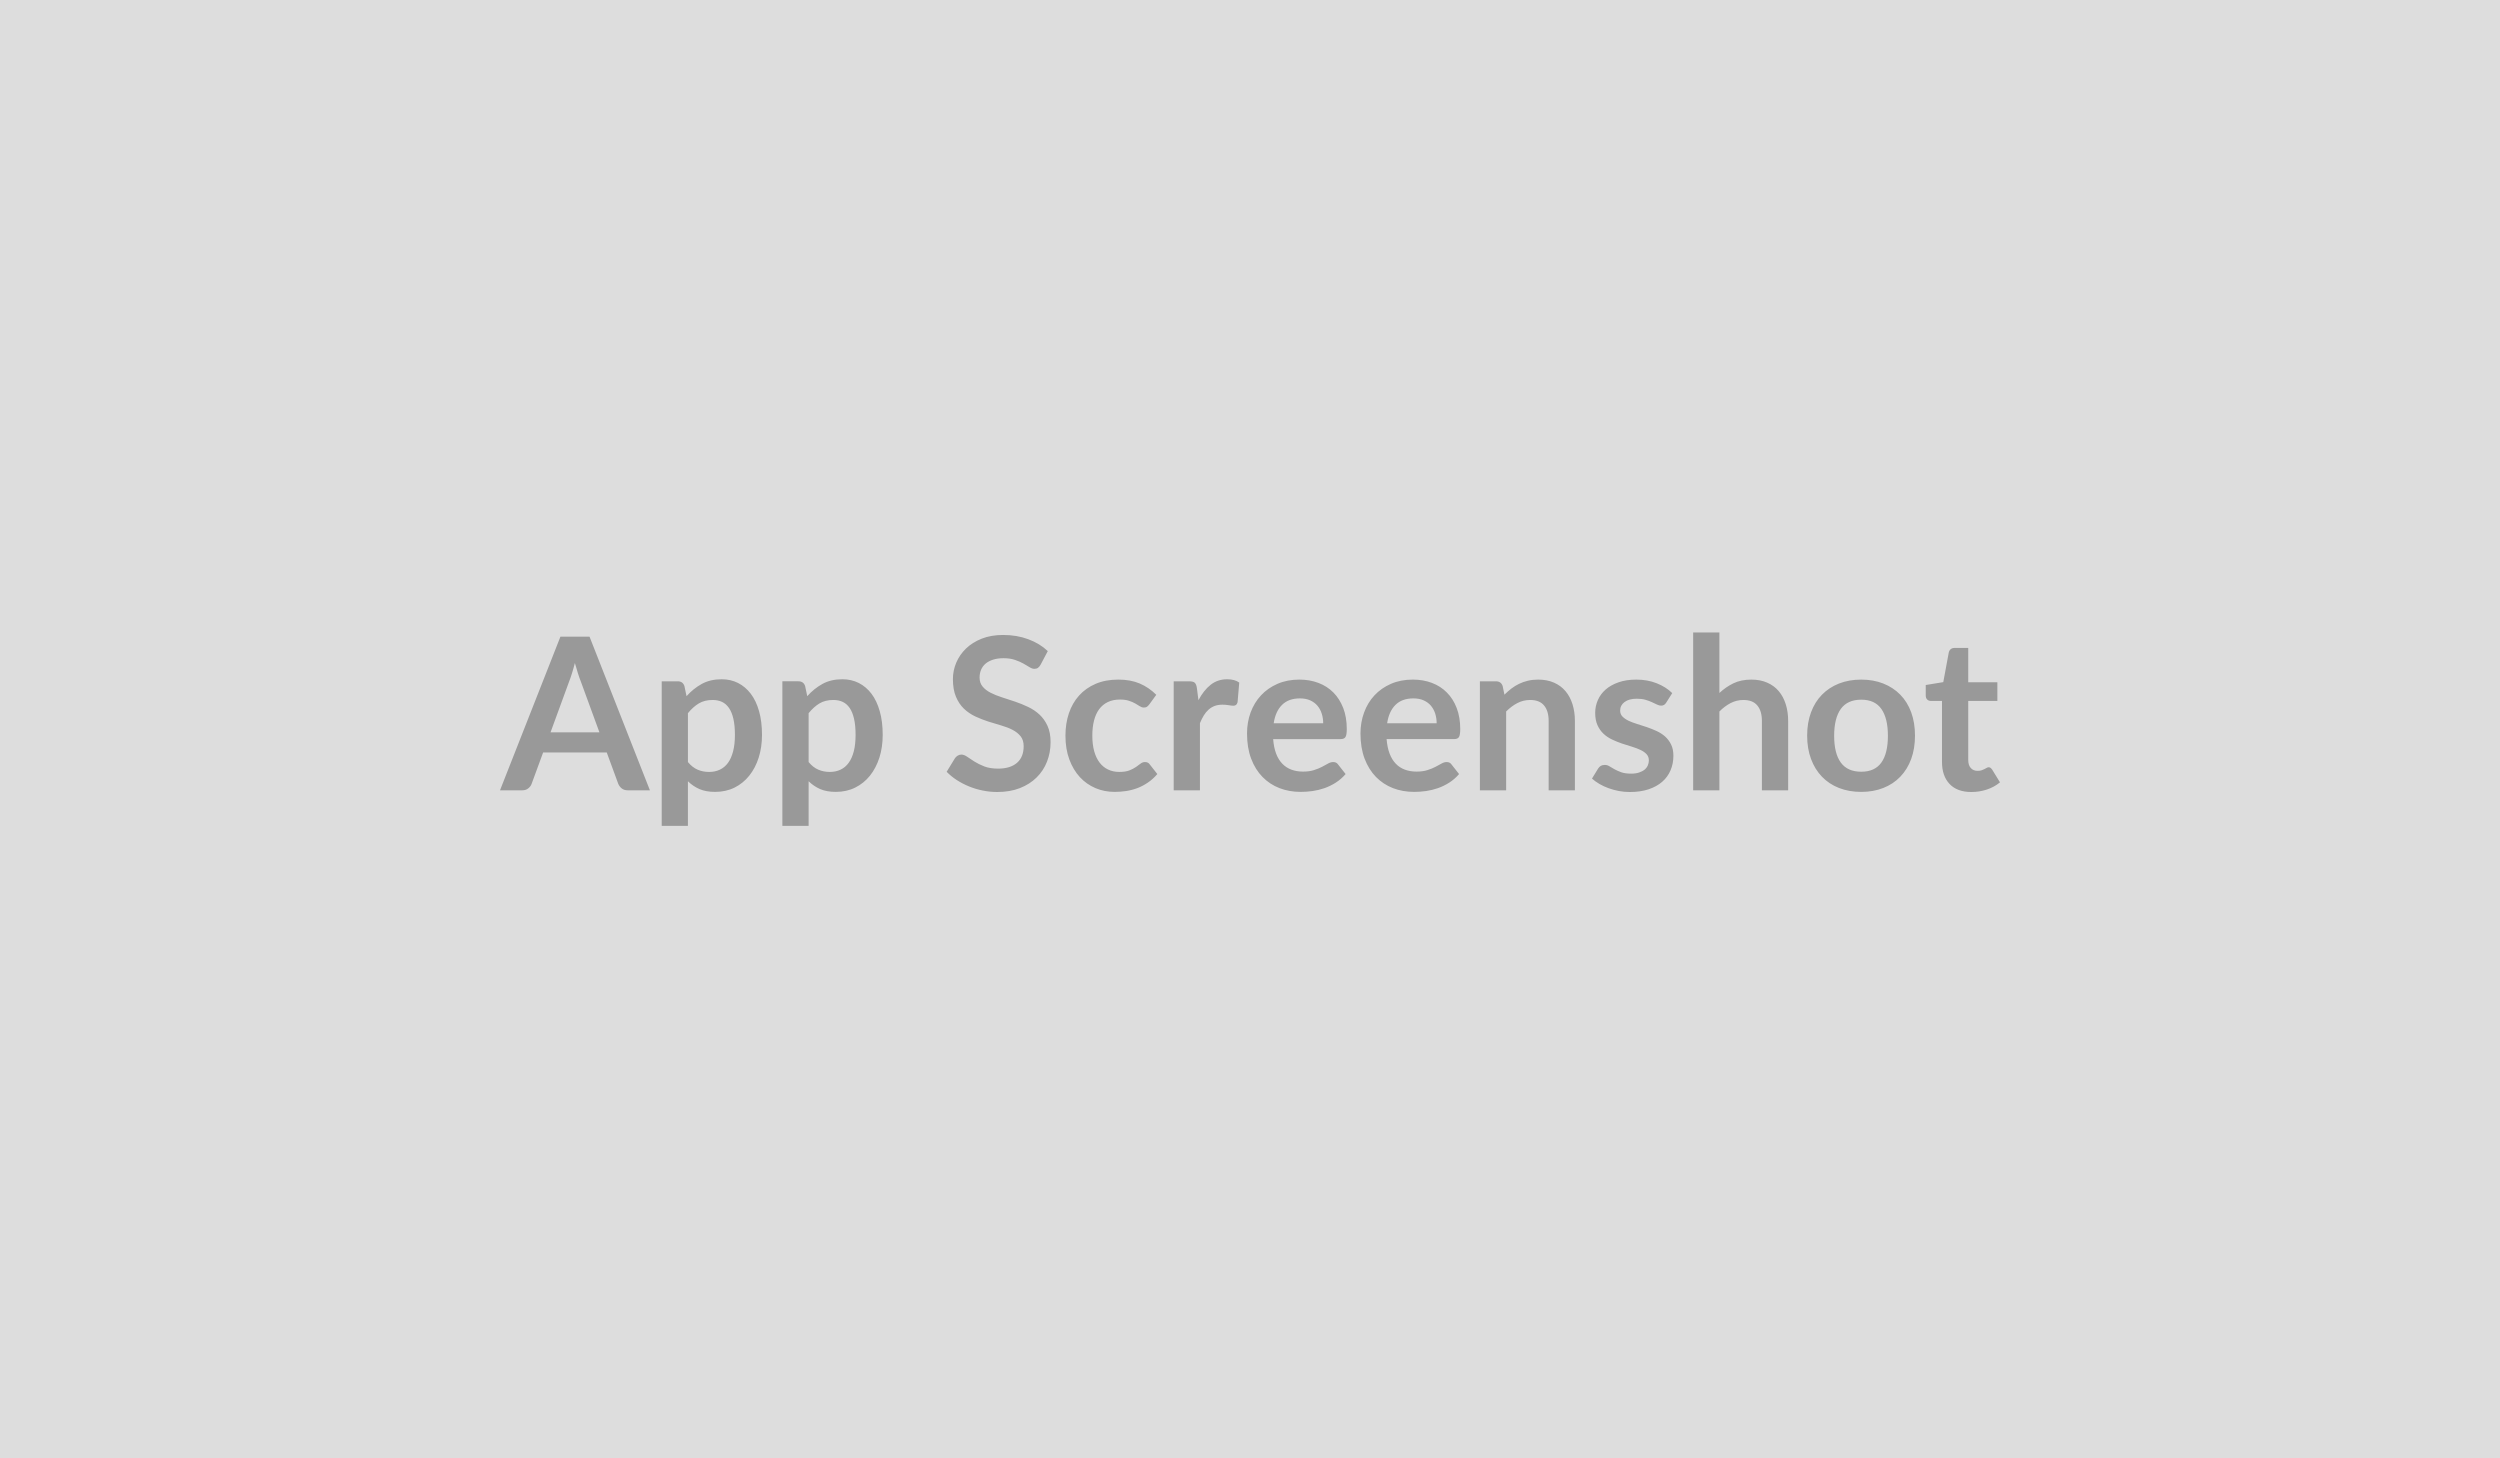 <svg xmlns="http://www.w3.org/2000/svg" width="600" height="350" viewBox="0 0 600 350"><rect width="100%" height="100%" fill="#DDDDDD"/><path fill="#999999" d="M132.13 175.755h11.73l-4.49-12.27q-.33-.81-.68-1.94-.36-1.12-.72-2.42-.33 1.3-.69 2.44-.35 1.13-.68 1.97zm9.36-22.95 14.49 36.87h-5.31q-.89 0-1.45-.45-.56-.44-.84-1.11l-2.76-7.52h-15.27l-2.76 7.52q-.2.59-.79 1.08-.58.48-1.45.48H120l14.5-36.87zm23.61 18.36v11.73q1.08 1.3 2.34 1.83 1.26.54 2.74.54 1.43 0 2.57-.54 1.15-.53 1.96-1.63.8-1.1 1.23-2.77.44-1.67.44-3.94 0-2.29-.37-3.88-.37-1.6-1.06-2.59-.69-1-1.67-1.46t-2.23-.46q-1.97 0-3.34.83-1.38.83-2.61 2.34m-.84-6.51.51 2.43q1.61-1.81 3.65-2.94 2.04-1.12 4.79-1.12 2.15 0 3.92.89 1.77.9 3.06 2.59 1.29 1.7 1.99 4.19.7 2.48.7 5.69 0 2.94-.79 5.44-.79 2.49-2.26 4.33t-3.54 2.87q-2.08 1.03-4.66 1.03-2.19 0-3.75-.67-1.55-.68-2.78-1.88v10.71h-6.29v-34.7h3.85q1.22 0 1.6 1.14m29.81 6.51v11.73q1.07 1.3 2.34 1.83 1.26.54 2.74.54 1.43 0 2.57-.54 1.15-.53 1.95-1.63.81-1.1 1.24-2.77t.43-3.94q0-2.29-.37-3.88-.37-1.6-1.05-2.59-.69-1-1.67-1.46-.99-.46-2.24-.46-1.96 0-3.34.83-1.37.83-2.6 2.34m-.84-6.51.51 2.43q1.61-1.81 3.65-2.94 2.04-1.12 4.79-1.12 2.14 0 3.92.89 1.77.9 3.06 2.59 1.28 1.7 1.98 4.19.71 2.48.71 5.69 0 2.94-.79 5.44-.8 2.49-2.26 4.33-1.47 1.84-3.55 2.87-2.07 1.03-4.65 1.03-2.19 0-3.75-.67-1.55-.68-2.78-1.88v10.71h-6.3v-34.7h3.85q1.23 0 1.61 1.14m58.24-8.39-1.71 3.24q-.3.54-.65.78-.34.24-.85.24-.54 0-1.16-.39-.62-.4-1.49-.88-.87-.49-2.03-.88-1.16-.4-2.74-.4-1.43 0-2.5.35-1.07.34-1.8.95-.72.62-1.08 1.47t-.36 1.87q0 1.3.73 2.17t1.92 1.48q1.2.61 2.73 1.1 1.53.48 3.14 1.03t3.14 1.28q1.53.72 2.72 1.83 1.2 1.11 1.93 2.72.73 1.6.73 3.9 0 2.5-.86 4.68-.85 2.18-2.5 3.8-1.64 1.62-4.01 2.55t-5.44.93q-1.75 0-3.46-.35-1.71-.34-3.28-.98t-2.95-1.53q-1.37-.89-2.44-1.99l2.01-3.29q.26-.35.66-.6.41-.24.87-.24.64 0 1.38.52.74.53 1.76 1.16 1.02.64 2.38 1.17 1.37.52 3.28.52 2.93 0 4.54-1.39 1.6-1.39 1.6-3.99 0-1.46-.72-2.37-.73-.92-1.93-1.55-1.2-.62-2.73-1.06-1.53-.43-3.11-.94t-3.11-1.22q-1.53-.72-2.73-1.86-1.2-1.15-1.92-2.87-.73-1.72-.73-4.25 0-2.01.8-3.93.81-1.91 2.34-3.39t3.77-2.37q2.25-.89 5.15-.89 3.27 0 6.02 1.02 2.76 1.02 4.69 2.85m26.04 10.49-1.66 2.29q-.28.36-.55.56-.26.21-.77.21-.49 0-.95-.3-.46-.29-1.09-.66-.64-.37-1.52-.66-.88-.3-2.18-.3-1.66 0-2.91.6t-2.08 1.72q-.83 1.13-1.23 2.72-.41 1.59-.41 3.61 0 2.09.44 3.72.45 1.63 1.29 2.74t2.04 1.68q1.2.58 2.7.58 1.51 0 2.44-.37t1.57-.82q.64-.44 1.11-.81t1.06-.37q.76 0 1.14.58l1.81 2.3q-1.04 1.22-2.27 2.05-1.22.83-2.53 1.33-1.32.49-2.71.7-1.39.2-2.76.2-2.43 0-4.57-.9-2.14-.91-3.75-2.64-1.6-1.74-2.53-4.25t-.93-5.72q0-2.88.82-5.34.83-2.47 2.44-4.26 1.61-1.8 3.98-2.82t5.45-1.02q2.94 0 5.14.94 2.21.95 3.97 2.71m9.74-1.66.38 2.96q1.23-2.35 2.91-3.69t3.98-1.34q1.81 0 2.9.79l-.4 4.72q-.13.46-.37.65-.25.19-.65.19-.39 0-1.14-.13-.75-.12-1.46-.12-1.05 0-1.87.3-.81.31-1.46.88-.65.58-1.15 1.39-.5.82-.93 1.86v16.12h-6.3v-26.16h3.7q.97 0 1.35.34.38.35.51 1.24m18.44 8.49h11.88q0-1.22-.35-2.31-.34-1.08-1.03-1.9-.69-.81-1.74-1.29-1.06-.47-2.47-.47-2.72 0-4.29 1.56-1.57 1.55-2 4.41m16.06 3.8h-16.19q.15 2.01.71 3.48t1.48 2.42q.92.96 2.18 1.43t2.79.47 2.64-.36q1.11-.35 1.94-.79.83-.43 1.45-.79.63-.35 1.22-.35.79 0 1.17.58l1.81 2.3q-1.05 1.22-2.35 2.05t-2.71 1.33q-1.42.49-2.88.7-1.47.2-2.85.2-2.73 0-5.07-.9-2.35-.91-4.08-2.68-1.74-1.77-2.73-4.39-.99-2.61-.99-6.05 0-2.68.86-5.04.87-2.36 2.49-4.1 1.62-1.75 3.95-2.77t5.27-1.02q2.47 0 4.56.79t3.6 2.31q1.5 1.51 2.36 3.72.85 2.21.85 5.04 0 1.42-.31 1.92-.3.5-1.17.5m11.17-3.8h11.88q0-1.22-.34-2.31-.35-1.08-1.03-1.9-.69-.81-1.75-1.29-1.06-.47-2.46-.47-2.73 0-4.3 1.56-1.57 1.55-2 4.41m16.07 3.8h-16.2q.16 2.01.72 3.48t1.48 2.42q.91.96 2.18 1.43 1.26.47 2.79.47t2.64-.36q1.11-.35 1.94-.79.82-.43 1.45-.79.62-.35 1.21-.35.79 0 1.17.58l1.81 2.3q-1.04 1.22-2.34 2.05t-2.72 1.33q-1.41.49-2.88.7-1.47.2-2.84.2-2.73 0-5.08-.9-2.34-.91-4.08-2.68-1.73-1.77-2.73-4.39-.99-2.61-.99-6.05 0-2.68.87-5.04.86-2.36 2.48-4.1 1.62-1.75 3.96-2.77 2.33-1.02 5.26-1.02 2.47 0 4.57.79 2.09.79 3.59 2.31 1.51 1.51 2.36 3.72t.85 5.04q0 1.42-.3 1.92-.31.5-1.17.5m11.65-12.73.43 2.07q.79-.79 1.67-1.47.88-.67 1.86-1.14.99-.48 2.11-.74 1.12-.27 2.45-.27 2.14 0 3.8.73 1.65.72 2.76 2.04 1.11 1.31 1.68 3.13.58 1.83.58 4.02v16.65h-6.3v-16.65q0-2.4-1.1-3.71-1.09-1.32-3.34-1.32-1.63 0-3.06.74-1.42.74-2.7 2.02v18.92h-6.3v-26.16h3.85q1.23 0 1.61 1.14m40.7 1.69-1.43 2.27q-.26.4-.54.57t-.71.17q-.46 0-.98-.26l-1.21-.57q-.69-.32-1.57-.58-.88-.25-2.08-.25-1.86 0-2.92.79t-1.06 2.06q0 .85.55 1.42t1.45 1.01q.91.43 2.06.78 1.14.34 2.33.75t2.33.93q1.15.52 2.06 1.32.9.81 1.45 1.93t.55 2.7q0 1.89-.68 3.48-.67 1.6-2 2.76t-3.28 1.81-4.5.65q-1.35 0-2.64-.24-1.28-.25-2.47-.68t-2.19-1.02q-1.01-.59-1.78-1.28l1.46-2.39q.28-.44.66-.67.38-.22.97-.22t1.11.33 1.21.71 1.62.72q.93.33 2.36.33 1.12 0 1.92-.27.81-.27 1.33-.7.52-.44.76-1.01.25-.57.25-1.19 0-.91-.55-1.5t-1.46-1.02q-.9-.43-2.06-.78-1.16-.34-2.37-.75t-2.37-.96q-1.16-.54-2.07-1.39-.9-.84-1.45-2.06-.55-1.23-.55-2.96 0-1.61.64-3.06.63-1.45 1.87-2.54 1.24-1.08 3.09-1.73t4.27-.65q2.7 0 4.92.89t3.7 2.35m11.32-14.56v14.53q1.53-1.43 3.36-2.32 1.84-.89 4.31-.89 2.15 0 3.8.73 1.66.72 2.77 2.04 1.11 1.31 1.68 3.13.58 1.83.58 4.02v16.65h-6.3v-16.65q0-2.4-1.1-3.71-1.09-1.32-3.34-1.32-1.63 0-3.06.74t-2.7 2.02v18.92h-6.3v-37.89zm34.04 11.32q2.91 0 5.29.94 2.39.95 4.08 2.68 1.7 1.73 2.62 4.23.91 2.5.91 5.59 0 3.11-.91 5.61-.92 2.5-2.62 4.26-1.69 1.76-4.08 2.7-2.38.94-5.29.94-2.93 0-5.33-.94t-4.09-2.7q-1.7-1.76-2.63-4.26t-.93-5.61q0-3.09.93-5.59t2.63-4.23q1.69-1.73 4.09-2.68 2.4-.94 5.33-.94m0 22.11q3.27 0 4.83-2.2 1.57-2.19 1.57-6.42t-1.57-6.45q-1.56-2.22-4.83-2.22-3.31 0-4.91 2.23-1.59 2.23-1.59 6.44t1.59 6.41q1.6 2.21 4.91 2.21m26.44 4.87q-3.41 0-5.24-1.93-1.82-1.92-1.82-5.31v-14.62h-2.68q-.51 0-.86-.33-.36-.33-.36-.99v-2.5l4.21-.69 1.32-7.14q.13-.51.49-.79.35-.28.92-.28h3.26v8.24h6.99v4.48h-6.99v14.18q0 1.23.6 1.91.6.69 1.64.69.59 0 .99-.14.39-.14.68-.29.3-.15.53-.29t.46-.14q.28 0 .45.14.18.14.39.42l1.88 3.06q-1.37 1.14-3.16 1.73-1.78.59-3.7.59"/></svg>